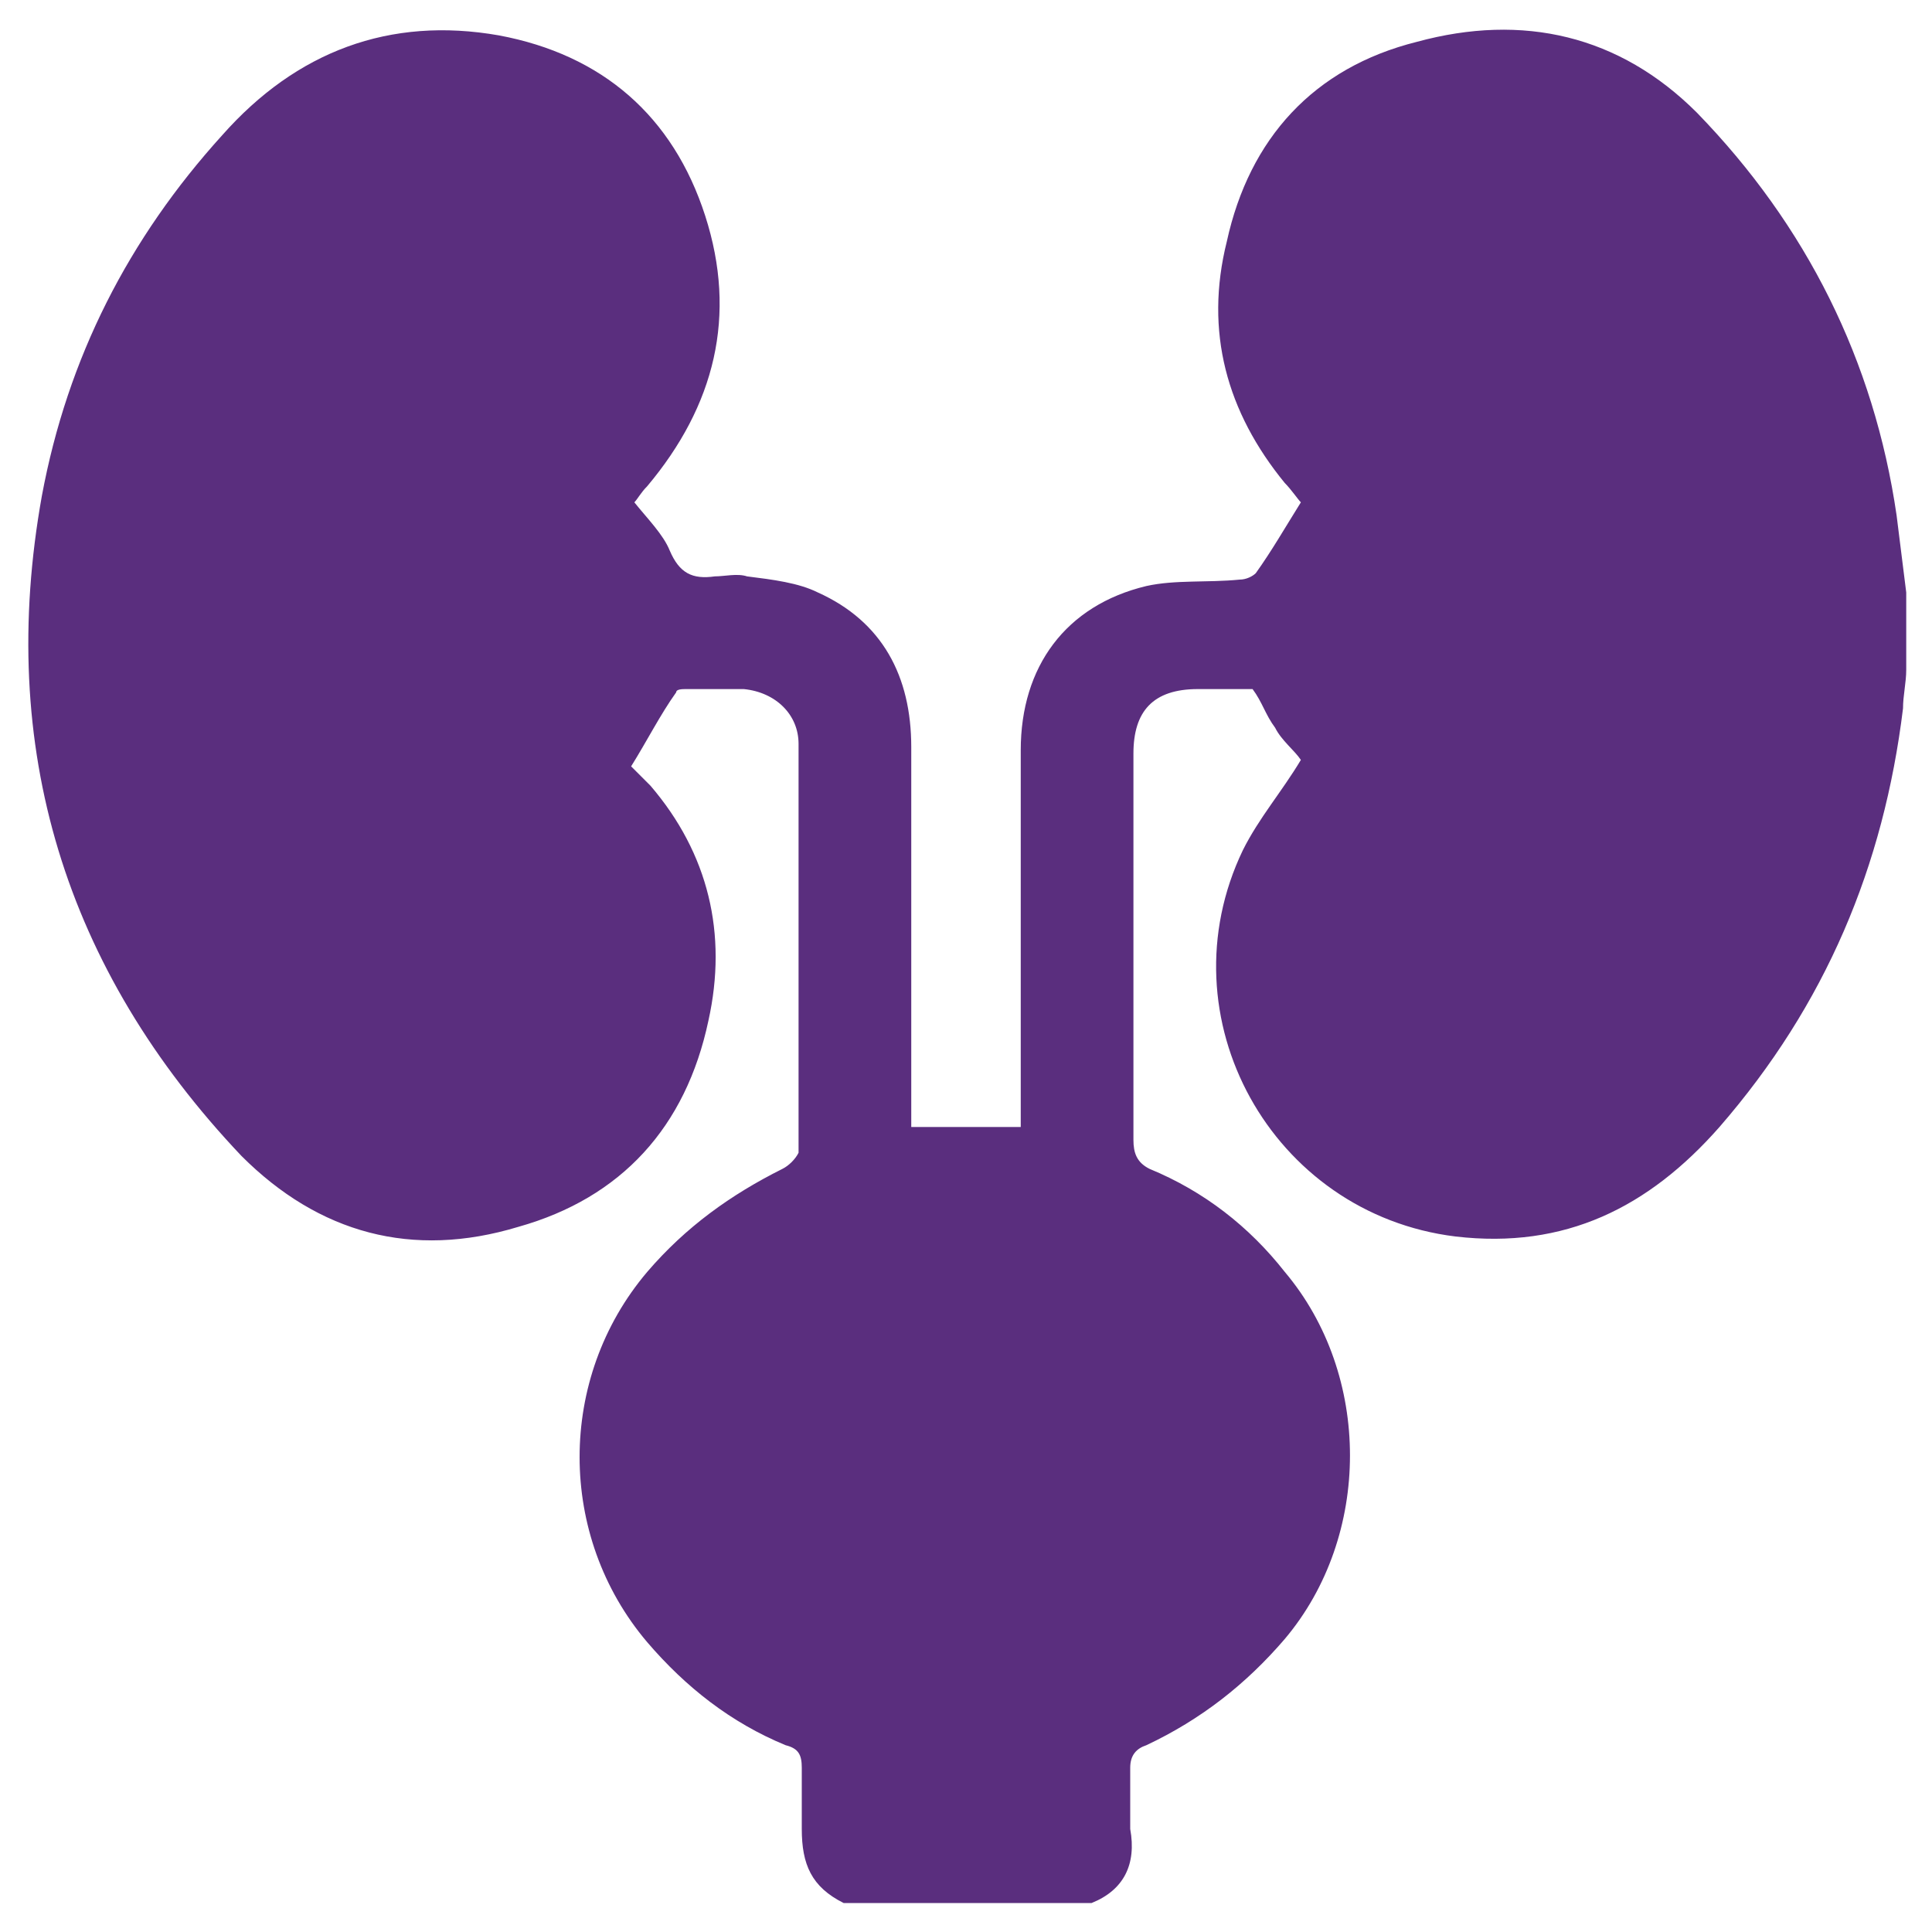 <svg xmlns="http://www.w3.org/2000/svg" xmlns:xlink="http://www.w3.org/1999/xlink" id="Layer_1" x="0px" y="0px" viewBox="0 0 60 60" style="enable-background:new 0 0 60 60;" xml:space="preserve"><style type="text/css">	.st0{fill:#5A2E7E;}</style><path class="st0" d="M33.9,59.1c-2.6,0-5.1,0-7.7,0c-1-0.5-1.3-1.2-1.3-2.3c0-0.6,0-1.3,0-1.9c0-0.4-0.1-0.6-0.5-0.7 c-1.7-0.7-3.1-1.8-4.3-3.2c-2.8-3.3-2.8-8.2,0-11.5c1.2-1.4,2.6-2.4,4.2-3.2c0.2-0.1,0.4-0.3,0.5-0.5c0-4.2,0-8.4,0-12.7 c0-0.9-0.7-1.6-1.7-1.7c-0.6,0-1.2,0-1.8,0c-0.1,0-0.3,0-0.3,0.1c-0.5,0.7-0.9,1.5-1.4,2.3c0.2,0.2,0.4,0.4,0.6,0.6 c1.8,2.1,2.4,4.6,1.8,7.3c-0.7,3.3-2.7,5.5-5.9,6.4c-3.3,1-6.2,0.2-8.6-2.2c-5.5-5.8-7.6-12.7-6.2-20.5C2.1,11.1,4,7.4,6.9,4.2 c2.3-2.6,5.2-3.7,8.6-3.1c3.2,0.6,5.4,2.5,6.4,5.6c1,3.1,0.3,5.9-1.8,8.4c-0.2,0.2-0.3,0.4-0.4,0.5c0.4,0.5,0.9,1,1.1,1.5 c0.3,0.7,0.7,0.9,1.4,0.8c0.3,0,0.7-0.1,1,0c0.8,0.1,1.6,0.2,2.2,0.5c2,0.9,2.9,2.6,2.9,4.8c0,3.7,0,7.5,0,11.2c0,0.2,0,0.4,0,0.6 c1.2,0,2.3,0,3.4,0c0-0.2,0-0.4,0-0.6c0-3.7,0-7.4,0-11.1c0-2.6,1.4-4.5,3.9-5.1c0.9-0.2,1.9-0.1,2.9-0.2c0.2,0,0.4-0.1,0.5-0.2 c0.5-0.7,0.9-1.4,1.4-2.2c-0.1-0.1-0.3-0.4-0.5-0.6c-1.8-2.2-2.5-4.7-1.8-7.5c0.7-3.2,2.7-5.4,5.9-6.2c3.3-0.9,6.3-0.2,8.7,2.2 c3.4,3.5,5.5,7.7,6.2,12.5c0.1,0.8,0.2,1.6,0.3,2.4c0,0.8,0,1.6,0,2.4c0,0.4-0.1,0.8-0.1,1.2c-0.6,4.9-2.4,9.2-5.7,13 c-2.2,2.5-4.8,3.8-8.2,3.4c-5.7-0.7-9.1-6.8-6.6-12c0.5-1,1.2-1.8,1.8-2.8c-0.2-0.3-0.6-0.6-0.8-1c-0.3-0.4-0.4-0.8-0.7-1.2 c-0.6,0-1.1,0-1.7,0c-1.4,0-2,0.7-2,2c0,4,0,8,0,12c0,0.4,0.1,0.7,0.5,0.9c1.7,0.7,3.1,1.8,4.2,3.2c2.7,3.2,2.7,8.2,0,11.4 c-1.2,1.4-2.6,2.5-4.3,3.3c-0.3,0.1-0.5,0.3-0.5,0.7c0,0.6,0,1.3,0,1.9C35.3,57.9,34.9,58.7,33.9,59.1z"></path></svg>